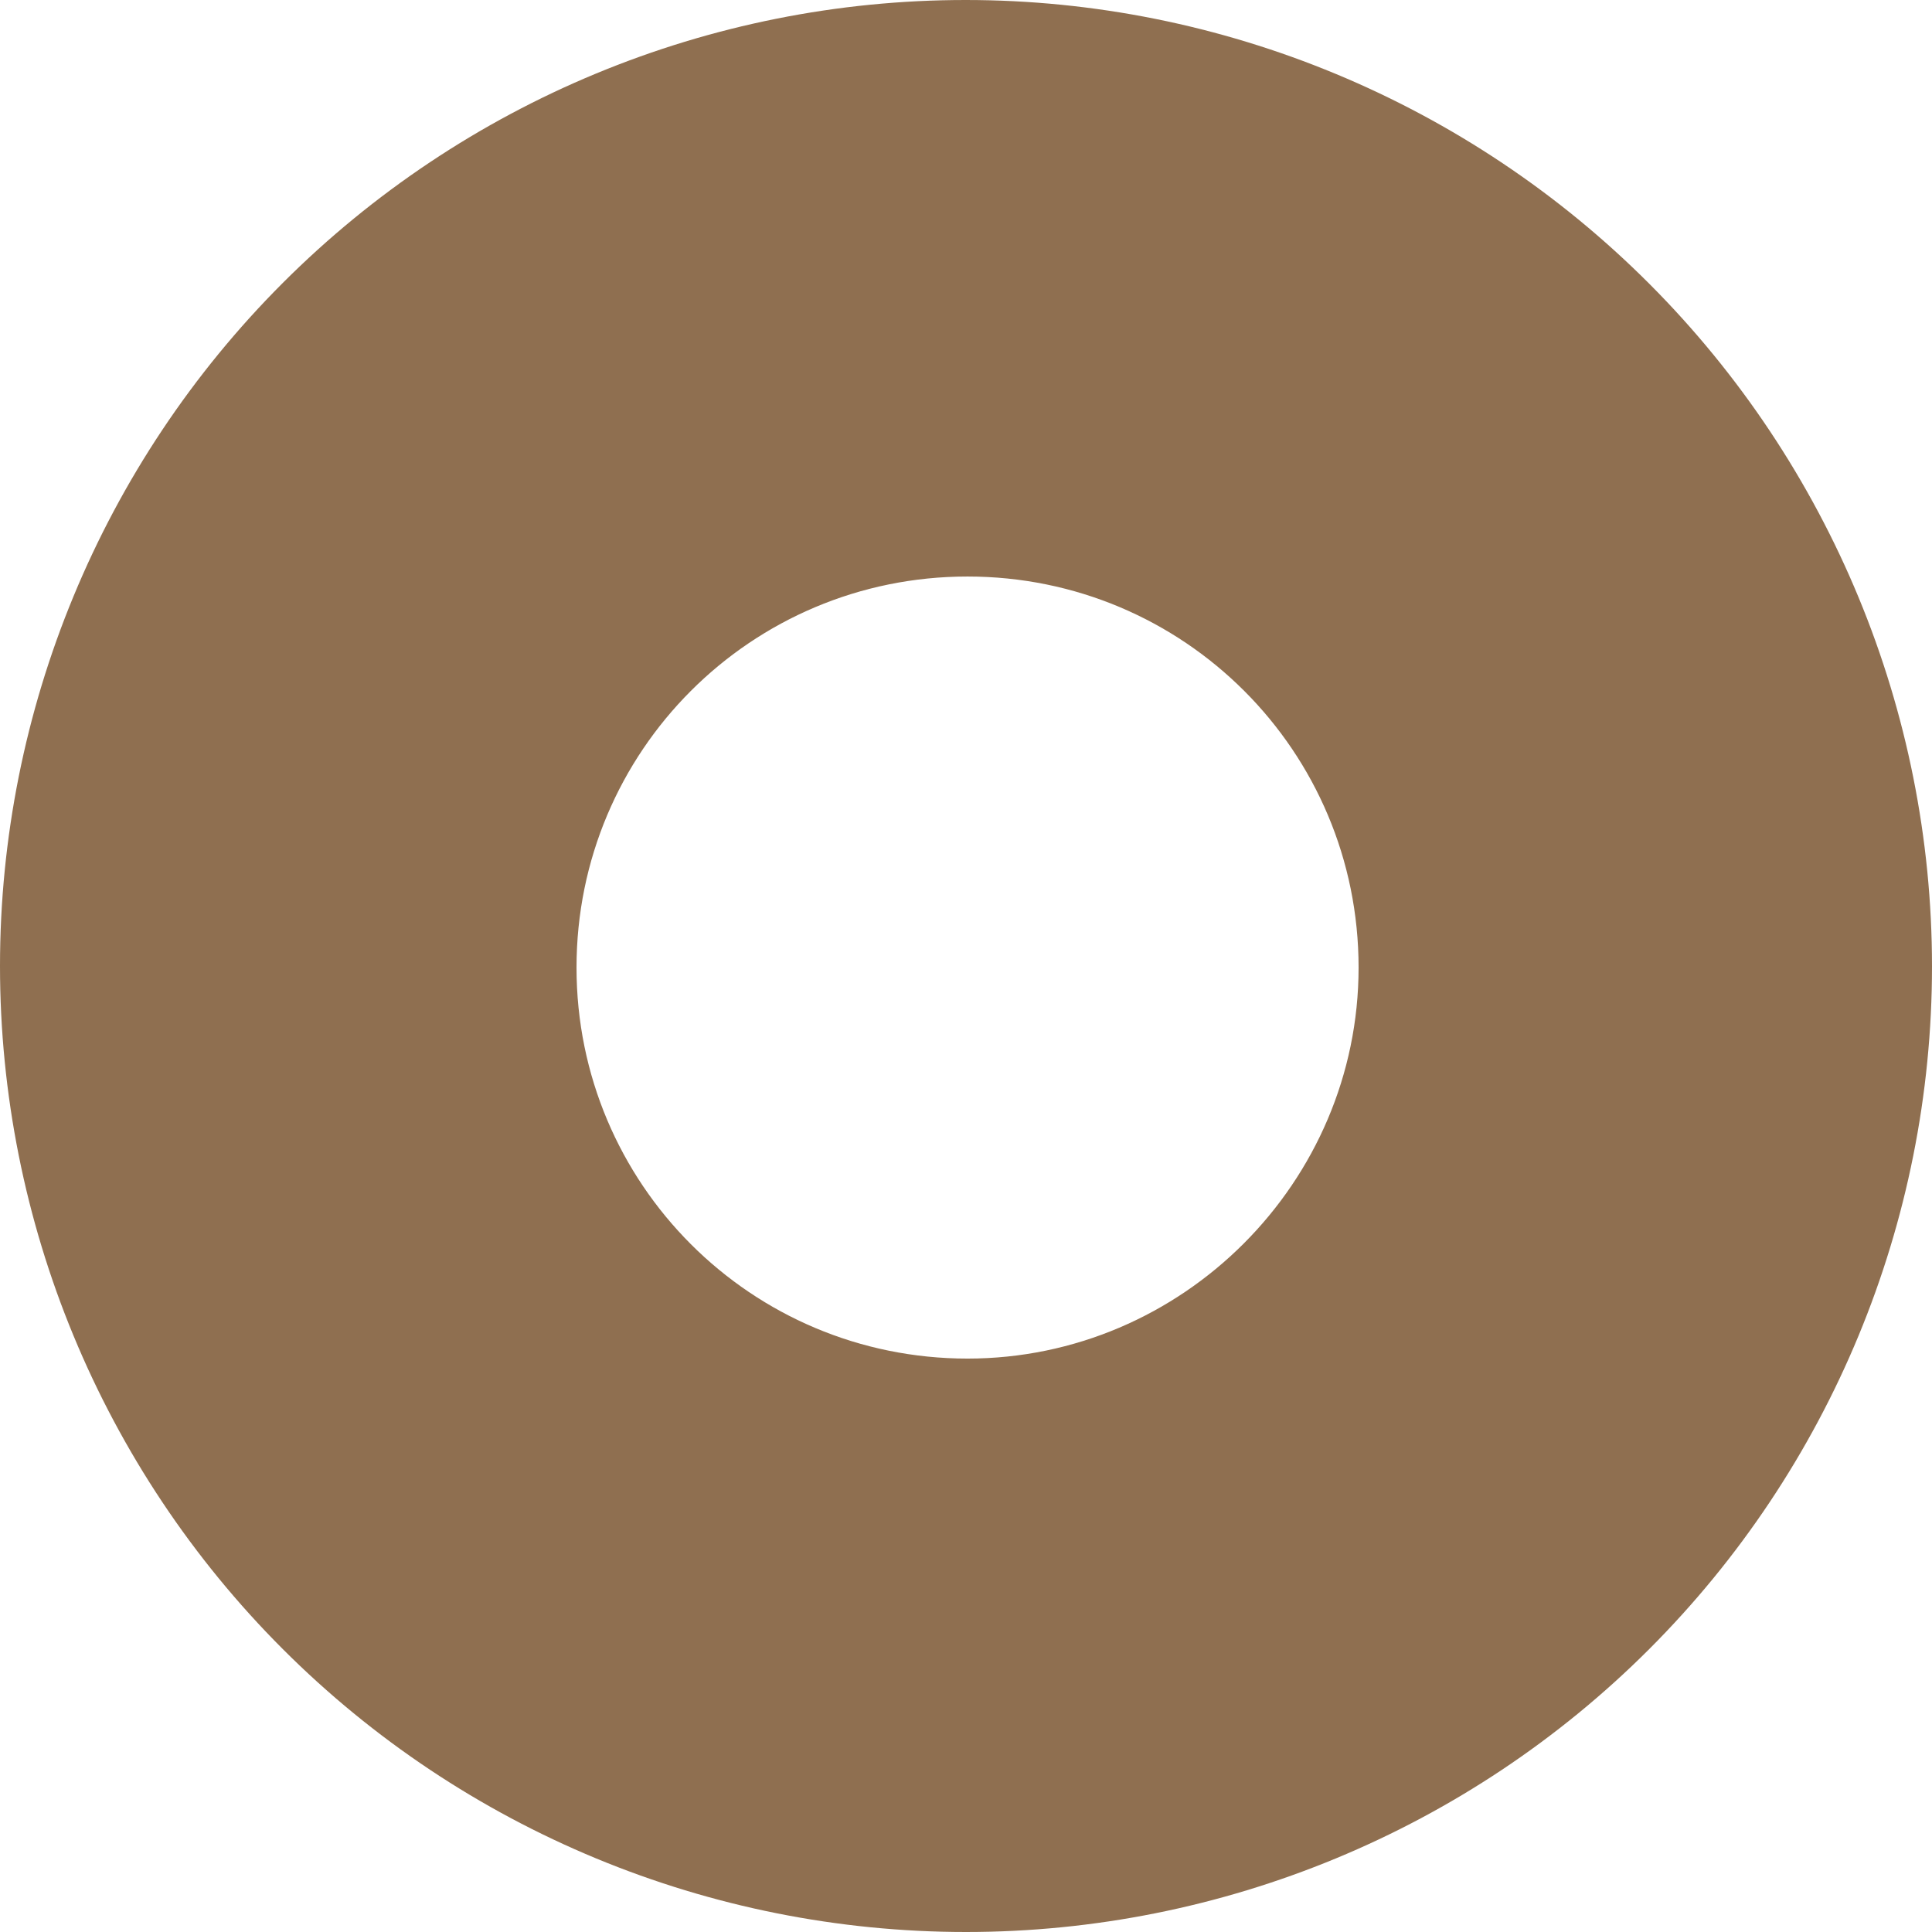 <svg width="64" height="64" viewBox="0 0 64 64" fill="none" xmlns="http://www.w3.org/2000/svg">
<g id="D1">
<path id="D1_2" d="M54.648 9.413C48.648 3.396 40.485 0 31.987 0C23.505 0 15.369 3.371 9.371 9.369C3.371 15.368 0 23.516 0 32C0 40.484 3.37 48.631 9.37 54.63C15.369 60.63 23.516 64 32 64C40.484 64 48.632 60.629 54.631 54.63C60.629 48.631 64 40.495 64 32.013C64 23.545 60.628 15.409 54.648 9.413ZM32.051 45.005C24.883 45.005 19.098 39.219 19.098 32.051C19.098 24.883 24.883 19.098 32.051 19.098C39.219 19.098 45.005 24.883 45.005 32.051C45.005 39.168 39.168 45.005 32.051 45.005Z" fill="#8F6F50"/>
</g>
</svg>
